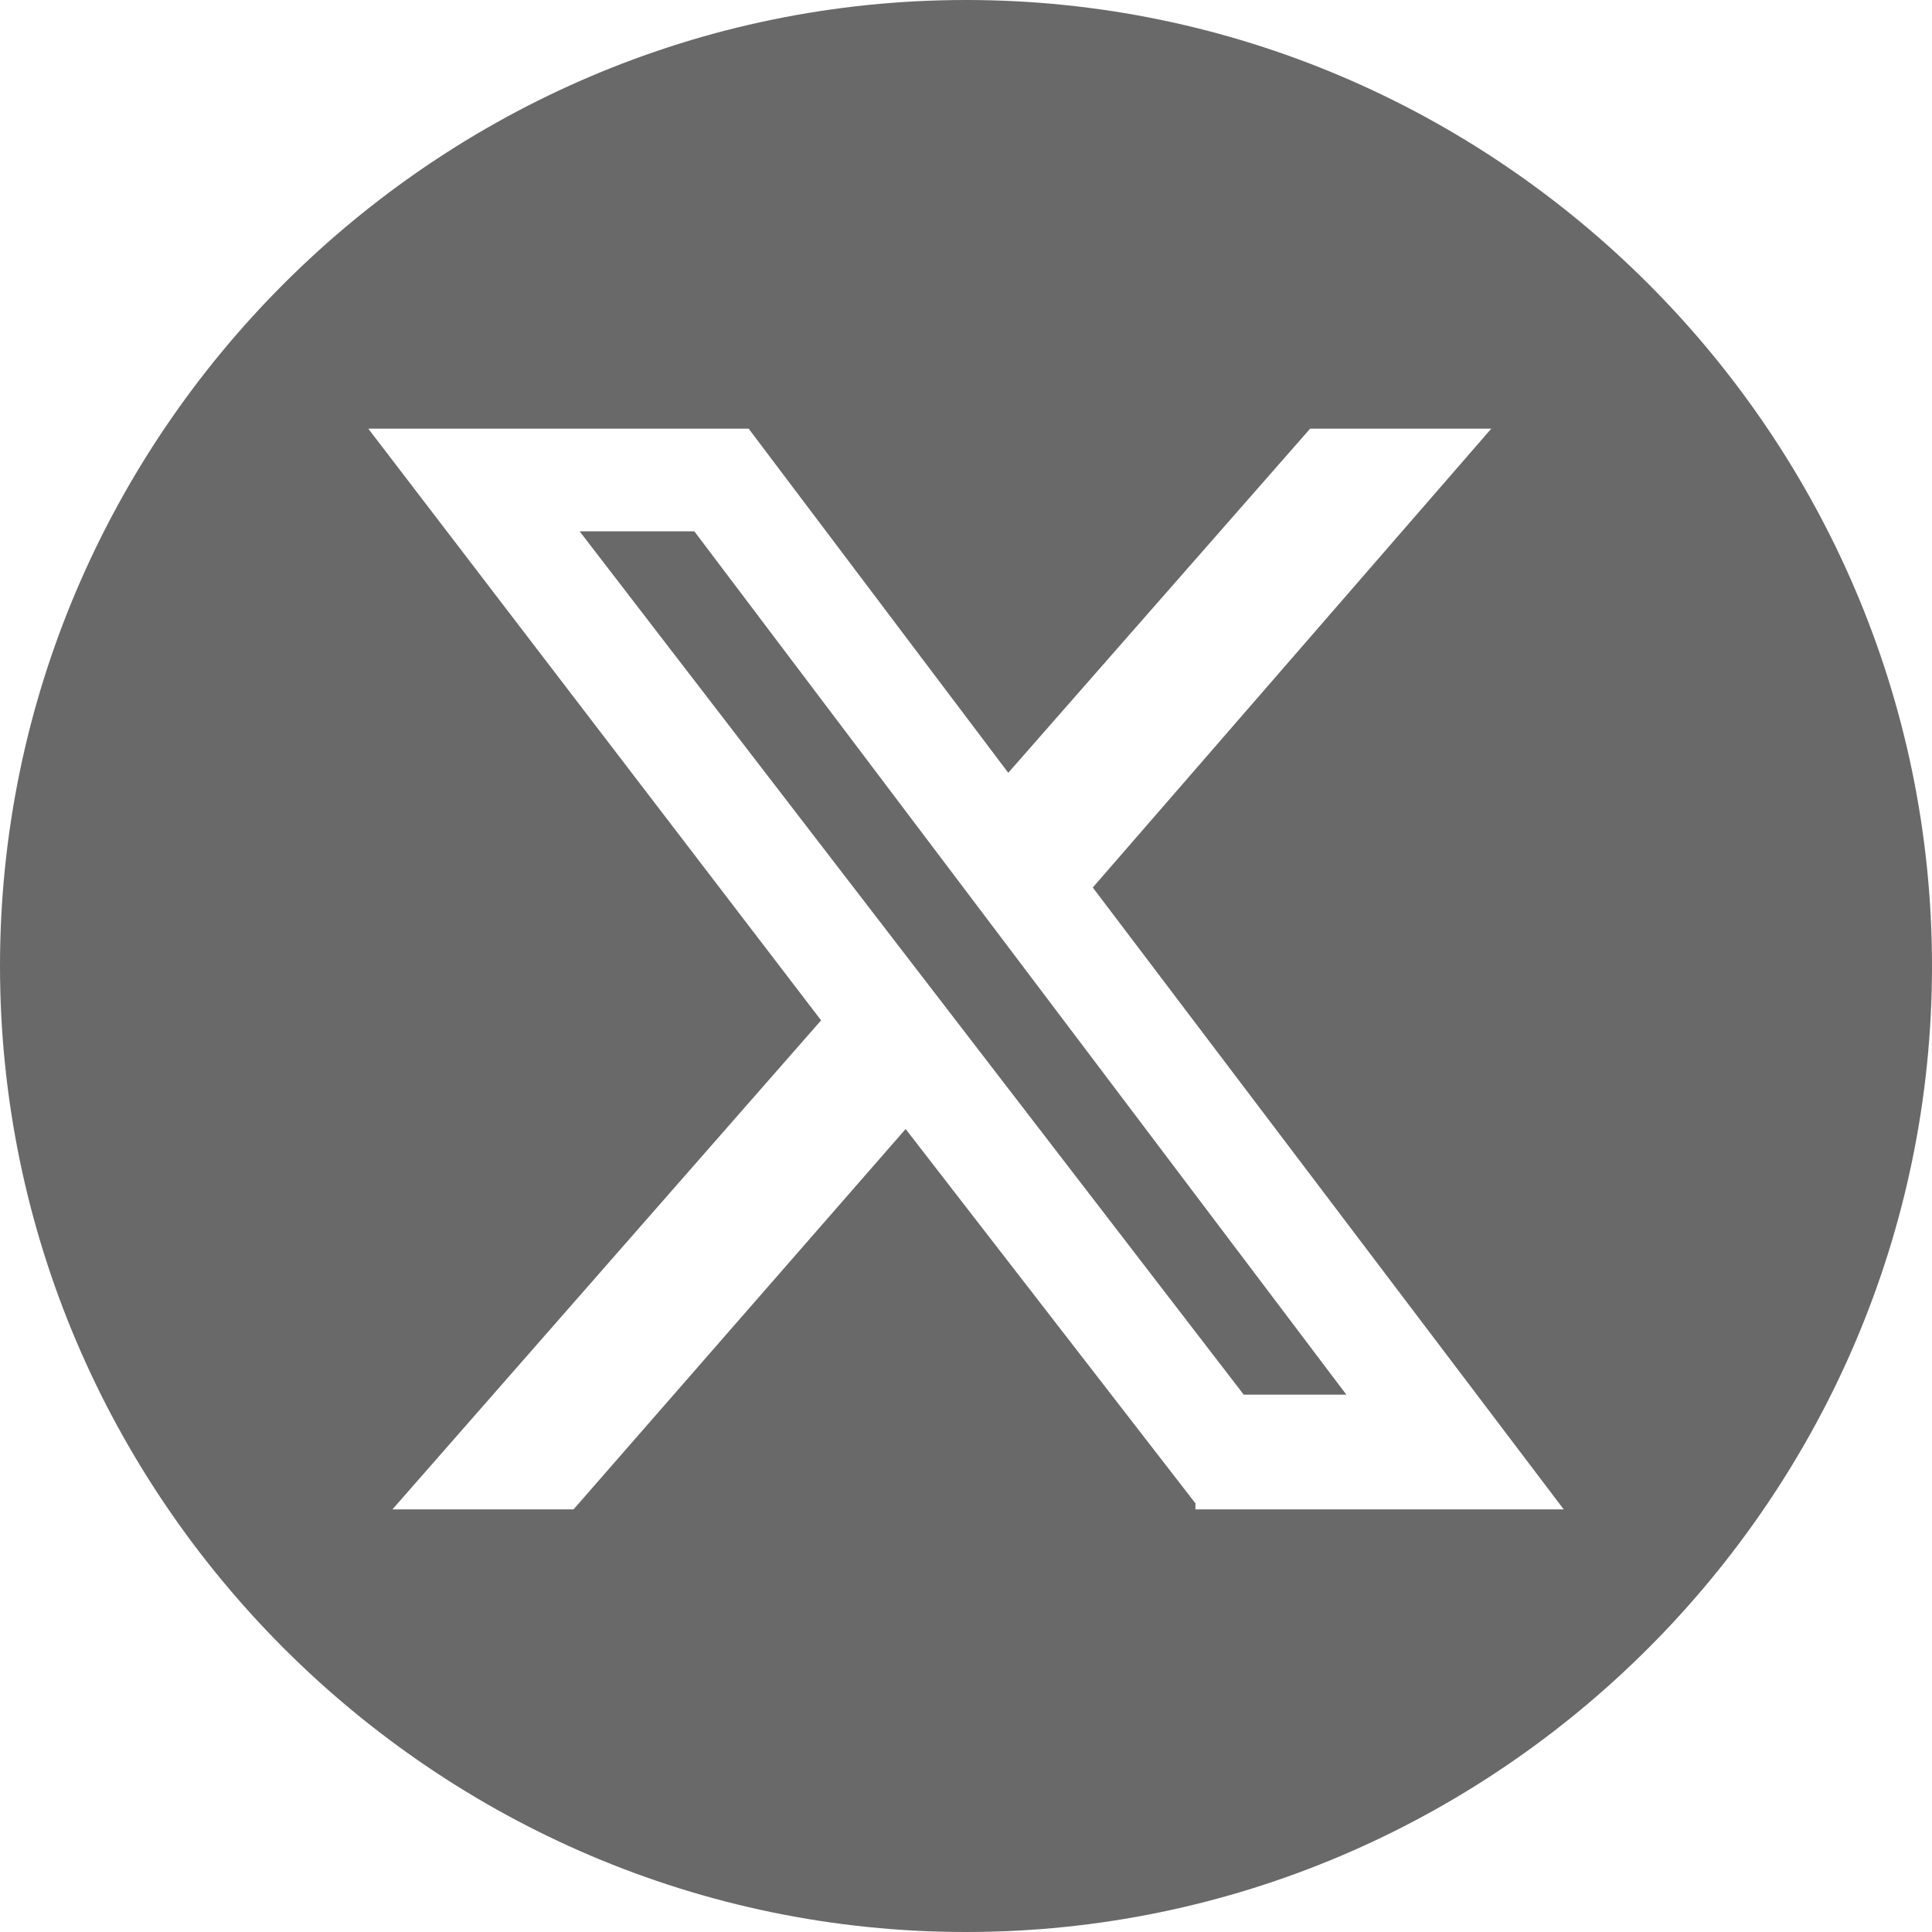 <svg width="32" height="32" viewBox="0 0 32 32" fill="none" xmlns="http://www.w3.org/2000/svg">
<g clip-path="url(#clip0_103_1005)">
<path fill-rule="evenodd" clip-rule="evenodd" d="M0 16C0 7.2 7.2 0 16 0C24.8 0 32 7.2 32 16C32 24.8 24.8 32 16 32C7.2 32 0 24.8 0 16ZM15 18.7L19.8 24.9V25H25.9L18.1 14.7L24.7 7.1H21.7L16.7 12.8L12.4 7.1H6.1L13.6 16.9L6.5 25H9.5L15 18.7ZM20.6 23.1L9.6 8.8H11.5L22.3 23.1H20.6Z" fill="#696969"/>
</g>
<defs>
<clipPath id="clip0_103_1005">
<rect width="32" height="32" fill="white"/>
</clipPath>
</defs>
</svg>

